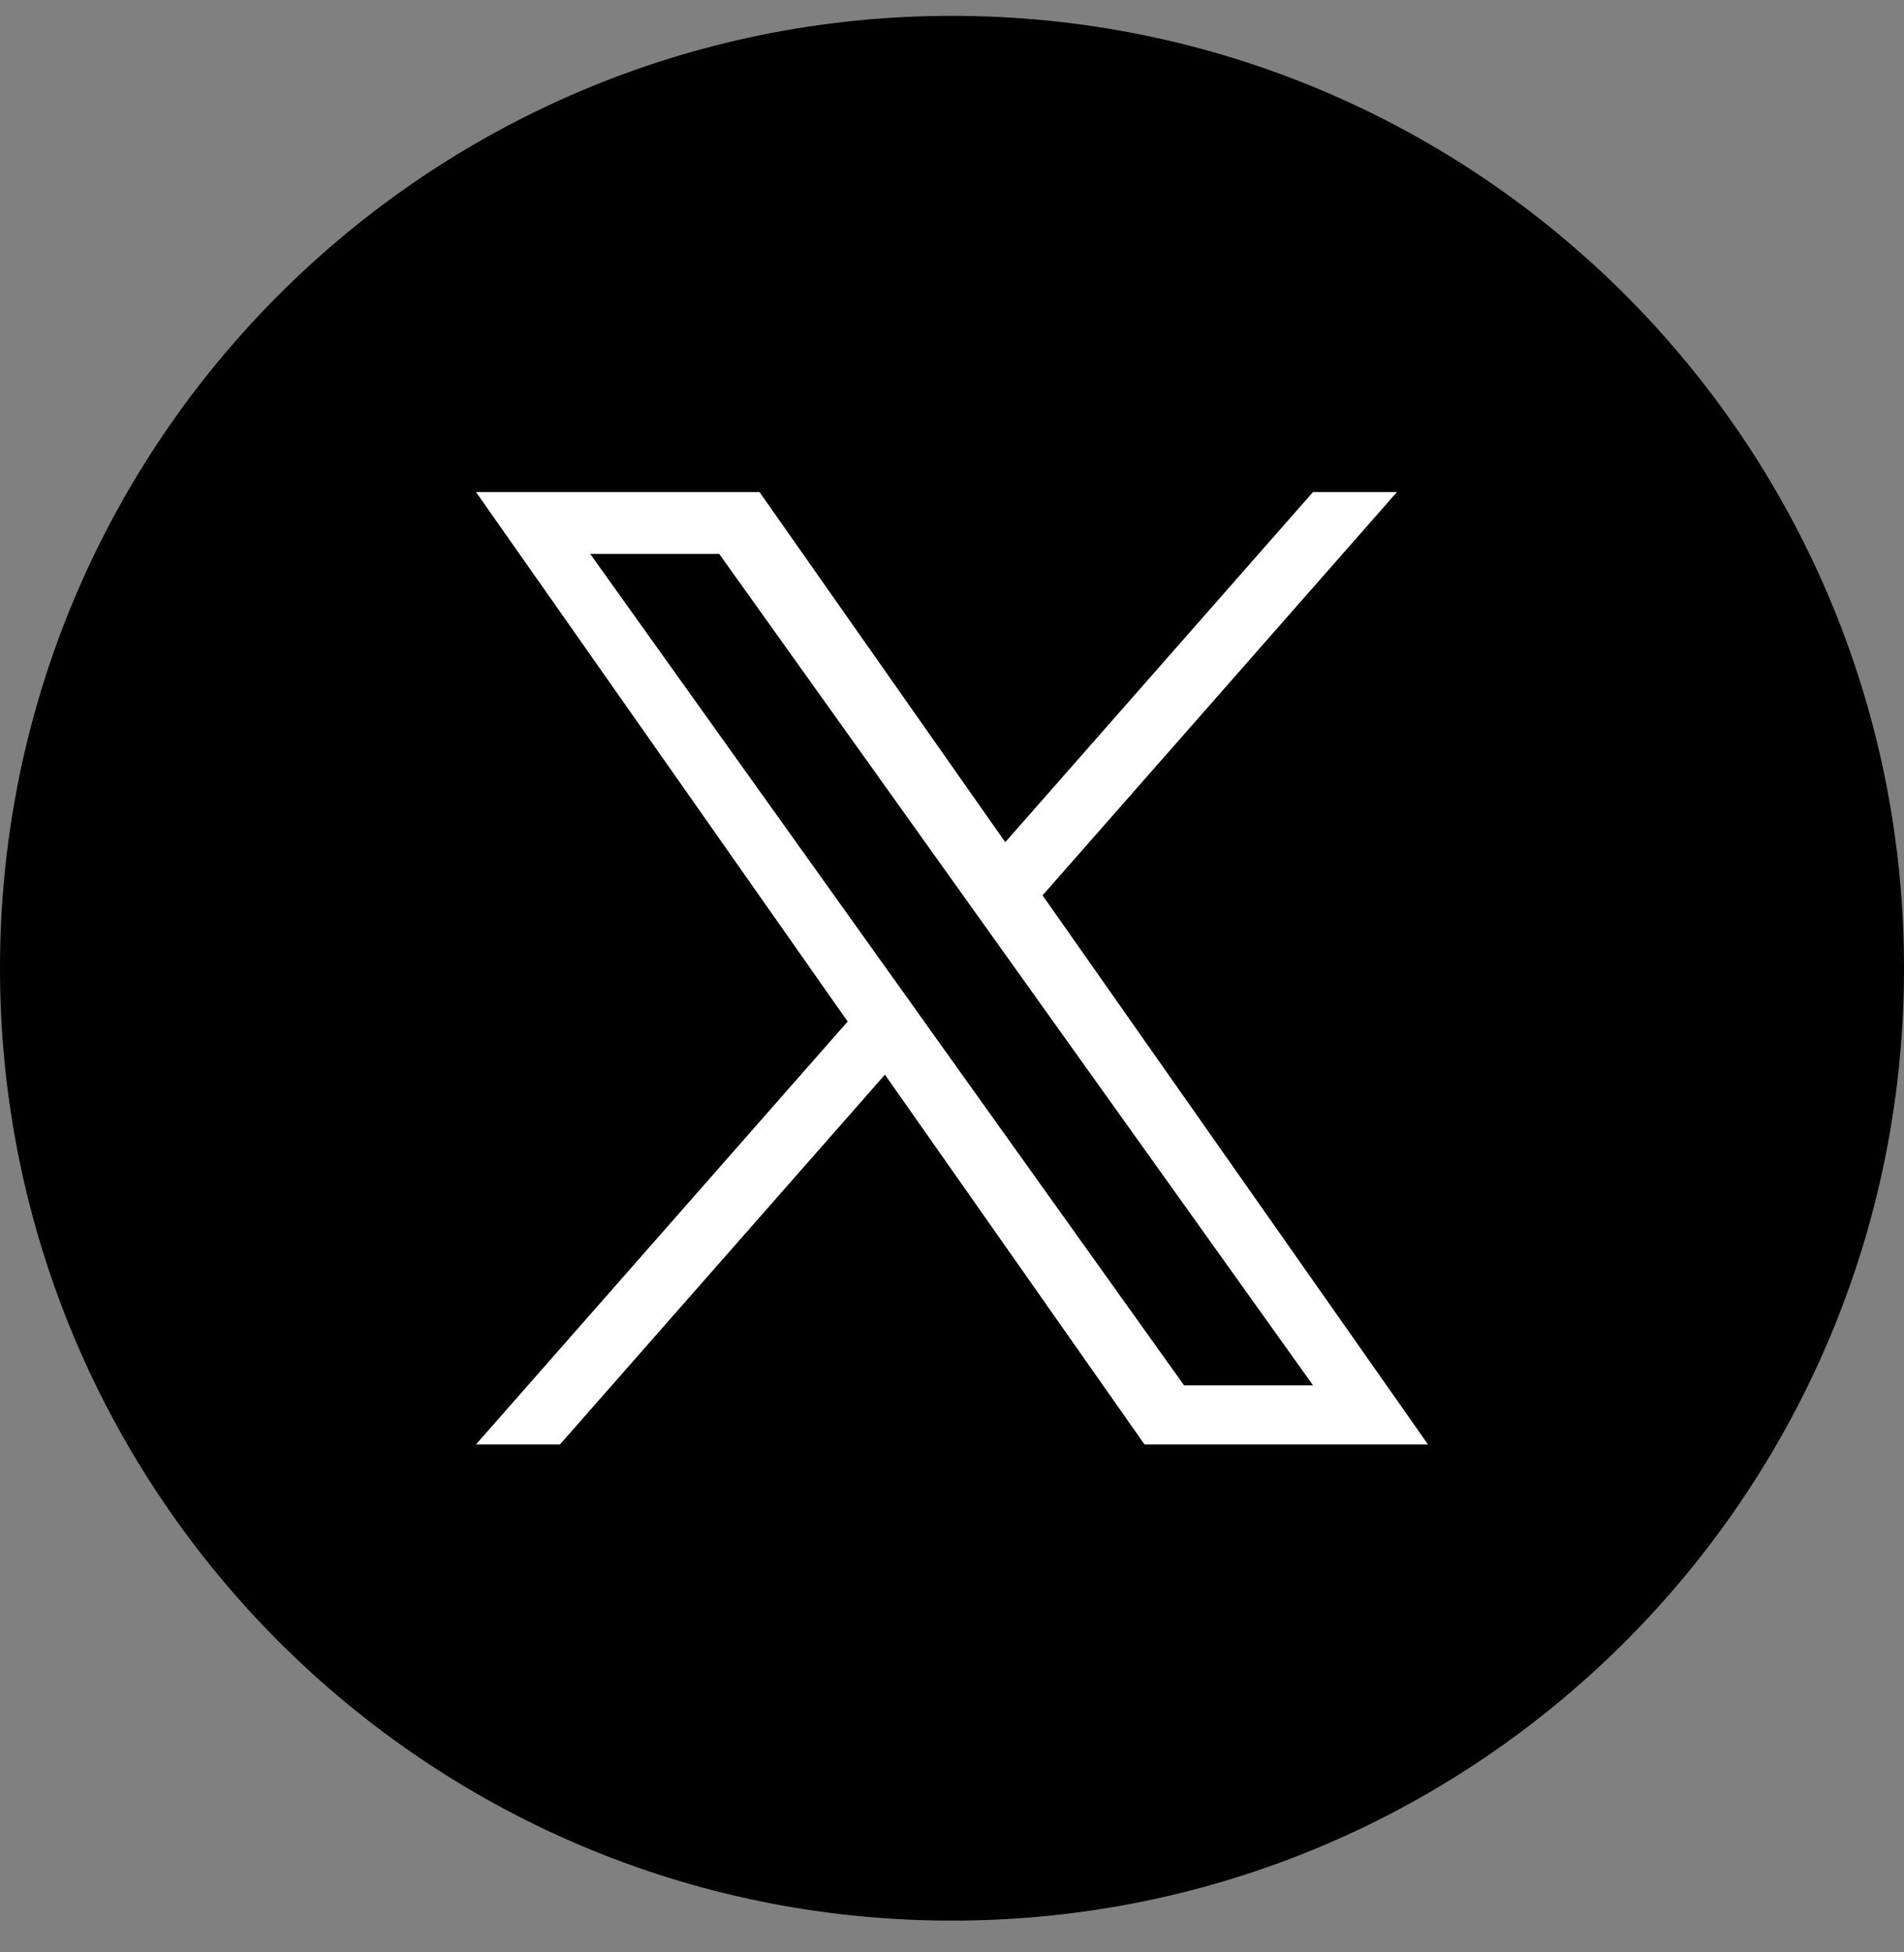 <svg width="40" height="41" viewBox="0 0 40 41" fill="none" xmlns="http://www.w3.org/2000/svg">
<rect x="0" y="0" width="40" height="41" fill="#808080" stroke="none"/>
<g id="x">
<path id="bg" d="M0 20.333C0 31.379 8.954 40.333 20 40.333C31.046 40.333 40 31.379 40 20.333C40 9.287 31.046 0.333 20 0.333C8.954 0.333 0 9.287 0 20.333Z" fill="black"/>
<path id="Vector" d="M21.903 18.802L29.348 10.333H27.584L21.119 17.686L15.956 10.333H10L17.808 21.452L10 30.333H11.764L18.591 22.568L24.044 30.333H30L21.902 18.802H21.903ZM19.486 21.55L18.695 20.443L12.4 11.633H15.11L20.19 18.743L20.981 19.85L27.585 29.092H24.875L19.486 21.551V21.55Z" fill="white"/>
</g>
</svg>

